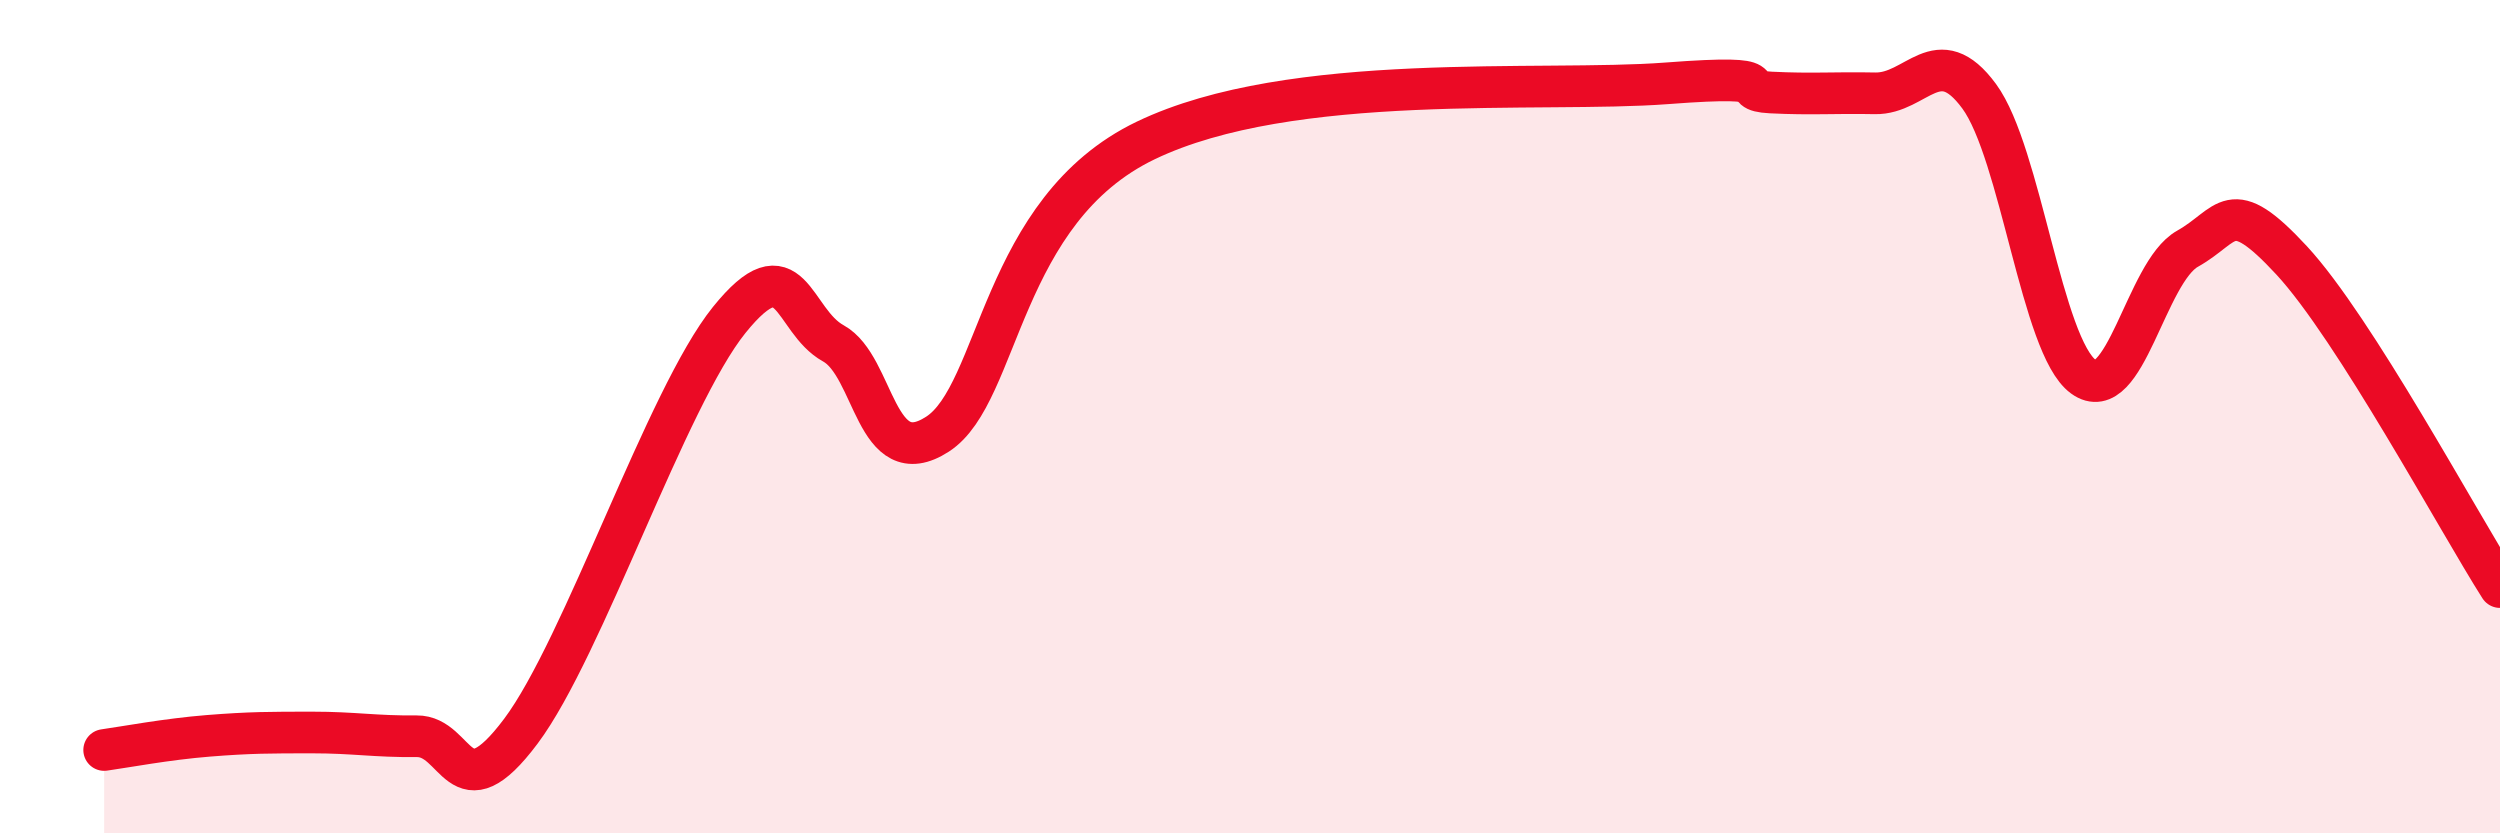 
    <svg width="60" height="20" viewBox="0 0 60 20" xmlns="http://www.w3.org/2000/svg">
      <path
        d="M 2.5,18 C 3,17.93 4,17.74 5,17.66 C 6,17.58 6.5,17.58 7.5,17.58 C 8.5,17.58 9,17.68 10,17.67 C 11,17.66 11,19.55 12.5,17.55 C 14,15.55 16,9.54 17.5,7.68 C 19,5.82 19,7.69 20,8.24 C 21,8.79 21,11.39 22.5,10.42 C 24,9.45 24,5.05 27.5,3.37 C 31,1.69 37,2.23 40,2 C 43,1.77 41.5,2.17 42.5,2.22 C 43.5,2.27 44,2.22 45,2.24 C 46,2.26 46.5,0.95 47.5,2.31 C 48.5,3.67 49,8.31 50,9.04 C 51,9.77 51.5,6.53 52.5,5.97 C 53.5,5.41 53.5,4.63 55,6.25 C 56.5,7.87 59,12.52 60,14.09L60 20L2.5 20Z"
        fill="#EB0A25"
        opacity="0.1"
        stroke-linecap="round"
        stroke-linejoin="round"
      />
      <path
        d="M 2.5,18 C 3,17.93 4,17.74 5,17.66 C 6,17.58 6.5,17.58 7.5,17.58 C 8.5,17.58 9,17.68 10,17.67 C 11,17.66 11,19.55 12.5,17.55 C 14,15.55 16,9.54 17.5,7.68 C 19,5.82 19,7.69 20,8.24 C 21,8.79 21,11.39 22.5,10.42 C 24,9.45 24,5.05 27.5,3.37 C 31,1.69 37,2.23 40,2 C 43,1.77 41.5,2.17 42.5,2.22 C 43.5,2.27 44,2.22 45,2.24 C 46,2.26 46.5,0.95 47.5,2.31 C 48.5,3.67 49,8.31 50,9.04 C 51,9.77 51.5,6.53 52.5,5.97 C 53.5,5.41 53.5,4.63 55,6.25 C 56.5,7.87 59,12.52 60,14.09"
        stroke="#EB0A25"
        stroke-width="1"
        fill="none"
        stroke-linecap="round"
        stroke-linejoin="round"
      />
    </svg>
  